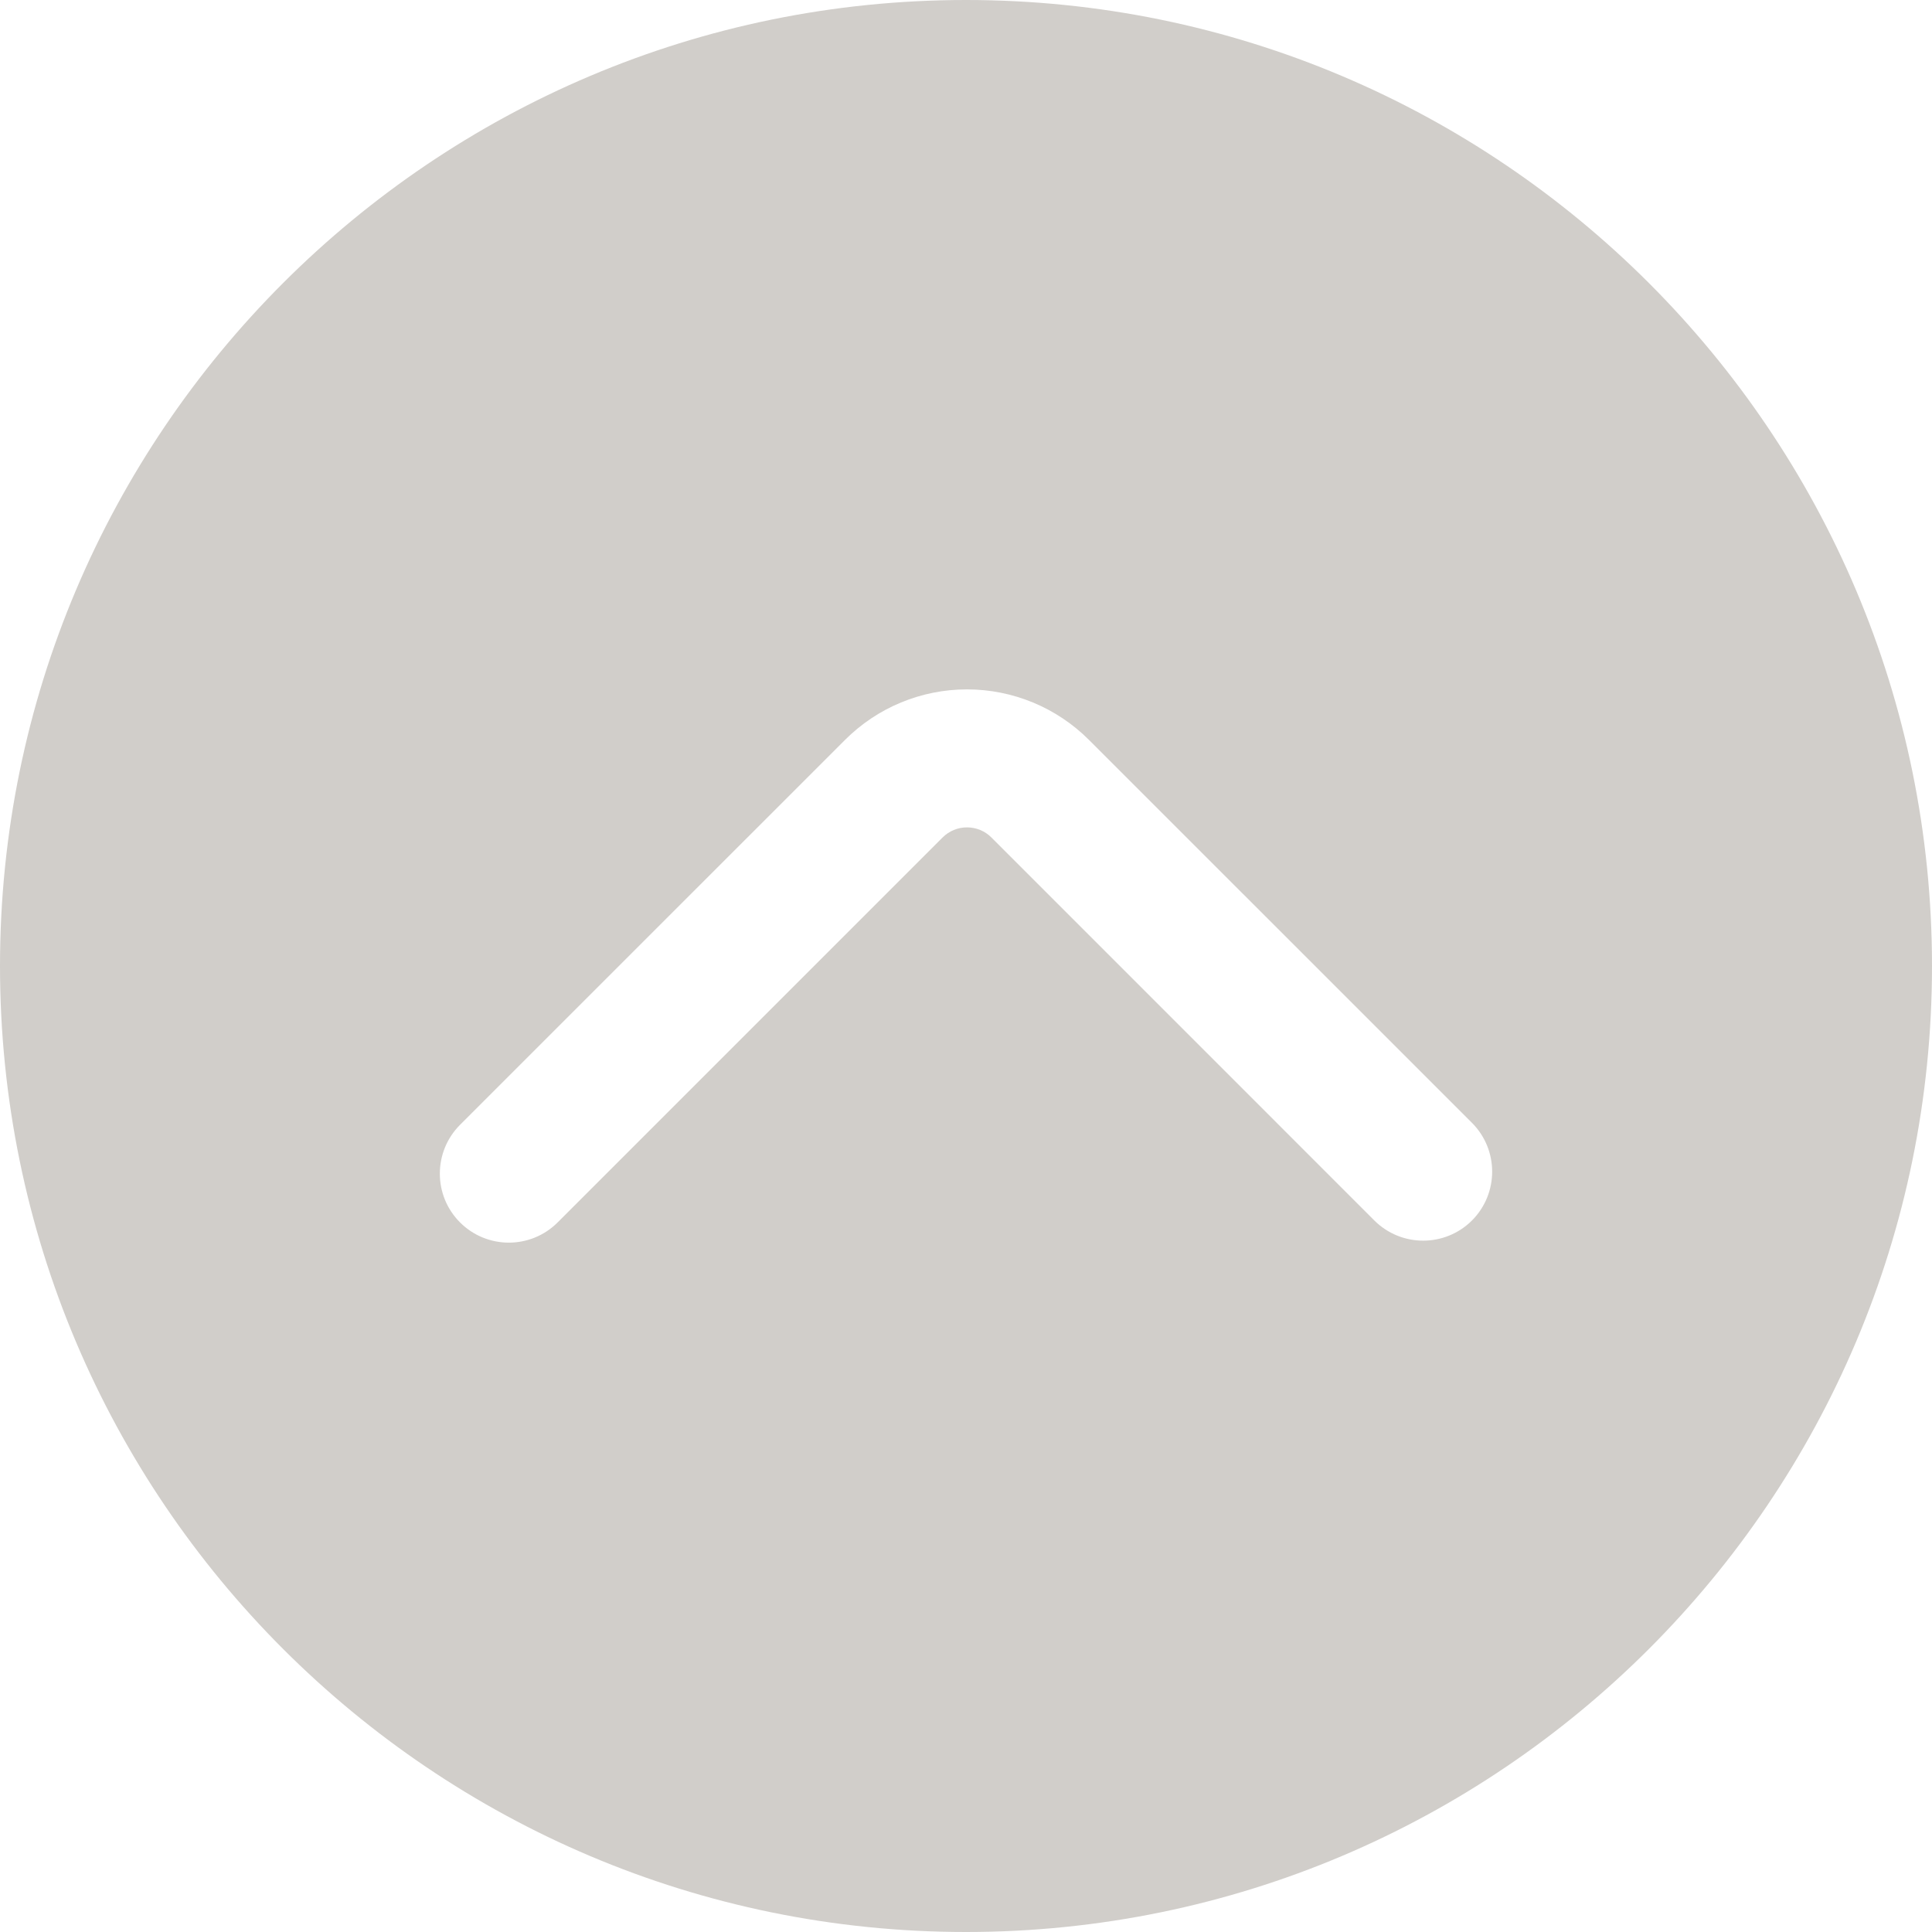 <?xml version="1.0" encoding="UTF-8" standalone="no"?><svg xmlns="http://www.w3.org/2000/svg" xmlns:xlink="http://www.w3.org/1999/xlink" clip-rule="evenodd" fill="#d1ceca" fill-rule="evenodd" height="28" preserveAspectRatio="xMidYMid meet" stroke-linejoin="round" stroke-miterlimit="2" version="1" viewBox="2.0 2.0 28.0 28.0" width="28" zoomAndPan="magnify"><g><g id="change1_1"><path d="M141,164C141,156.273 134.727,150 127,150C119.273,150 113,156.273 113,164C113,171.727 119.273,178 127,178C134.727,178 141,171.727 141,164ZM121.082,167.716C125.31,163.488 124.741,164.057 126.661,162.137C126.755,162.043 126.882,161.991 127.014,161.991C127.147,161.991 127.274,162.043 127.368,162.137C129.236,164.005 132.918,167.688 132.918,167.688C133.309,168.078 133.942,168.078 134.333,167.688C134.723,167.297 134.723,166.664 134.333,166.273C134.333,166.273 130.651,162.591 128.782,160.723C128.313,160.254 127.677,159.991 127.014,159.991C126.351,159.991 125.716,160.254 125.247,160.723C123.327,162.642 123.896,162.074 119.667,166.302C119.277,166.693 119.277,167.326 119.667,167.716C120.058,168.107 120.691,168.107 121.082,167.716Z" transform="translate(-111 -148)"/></g></g></svg>